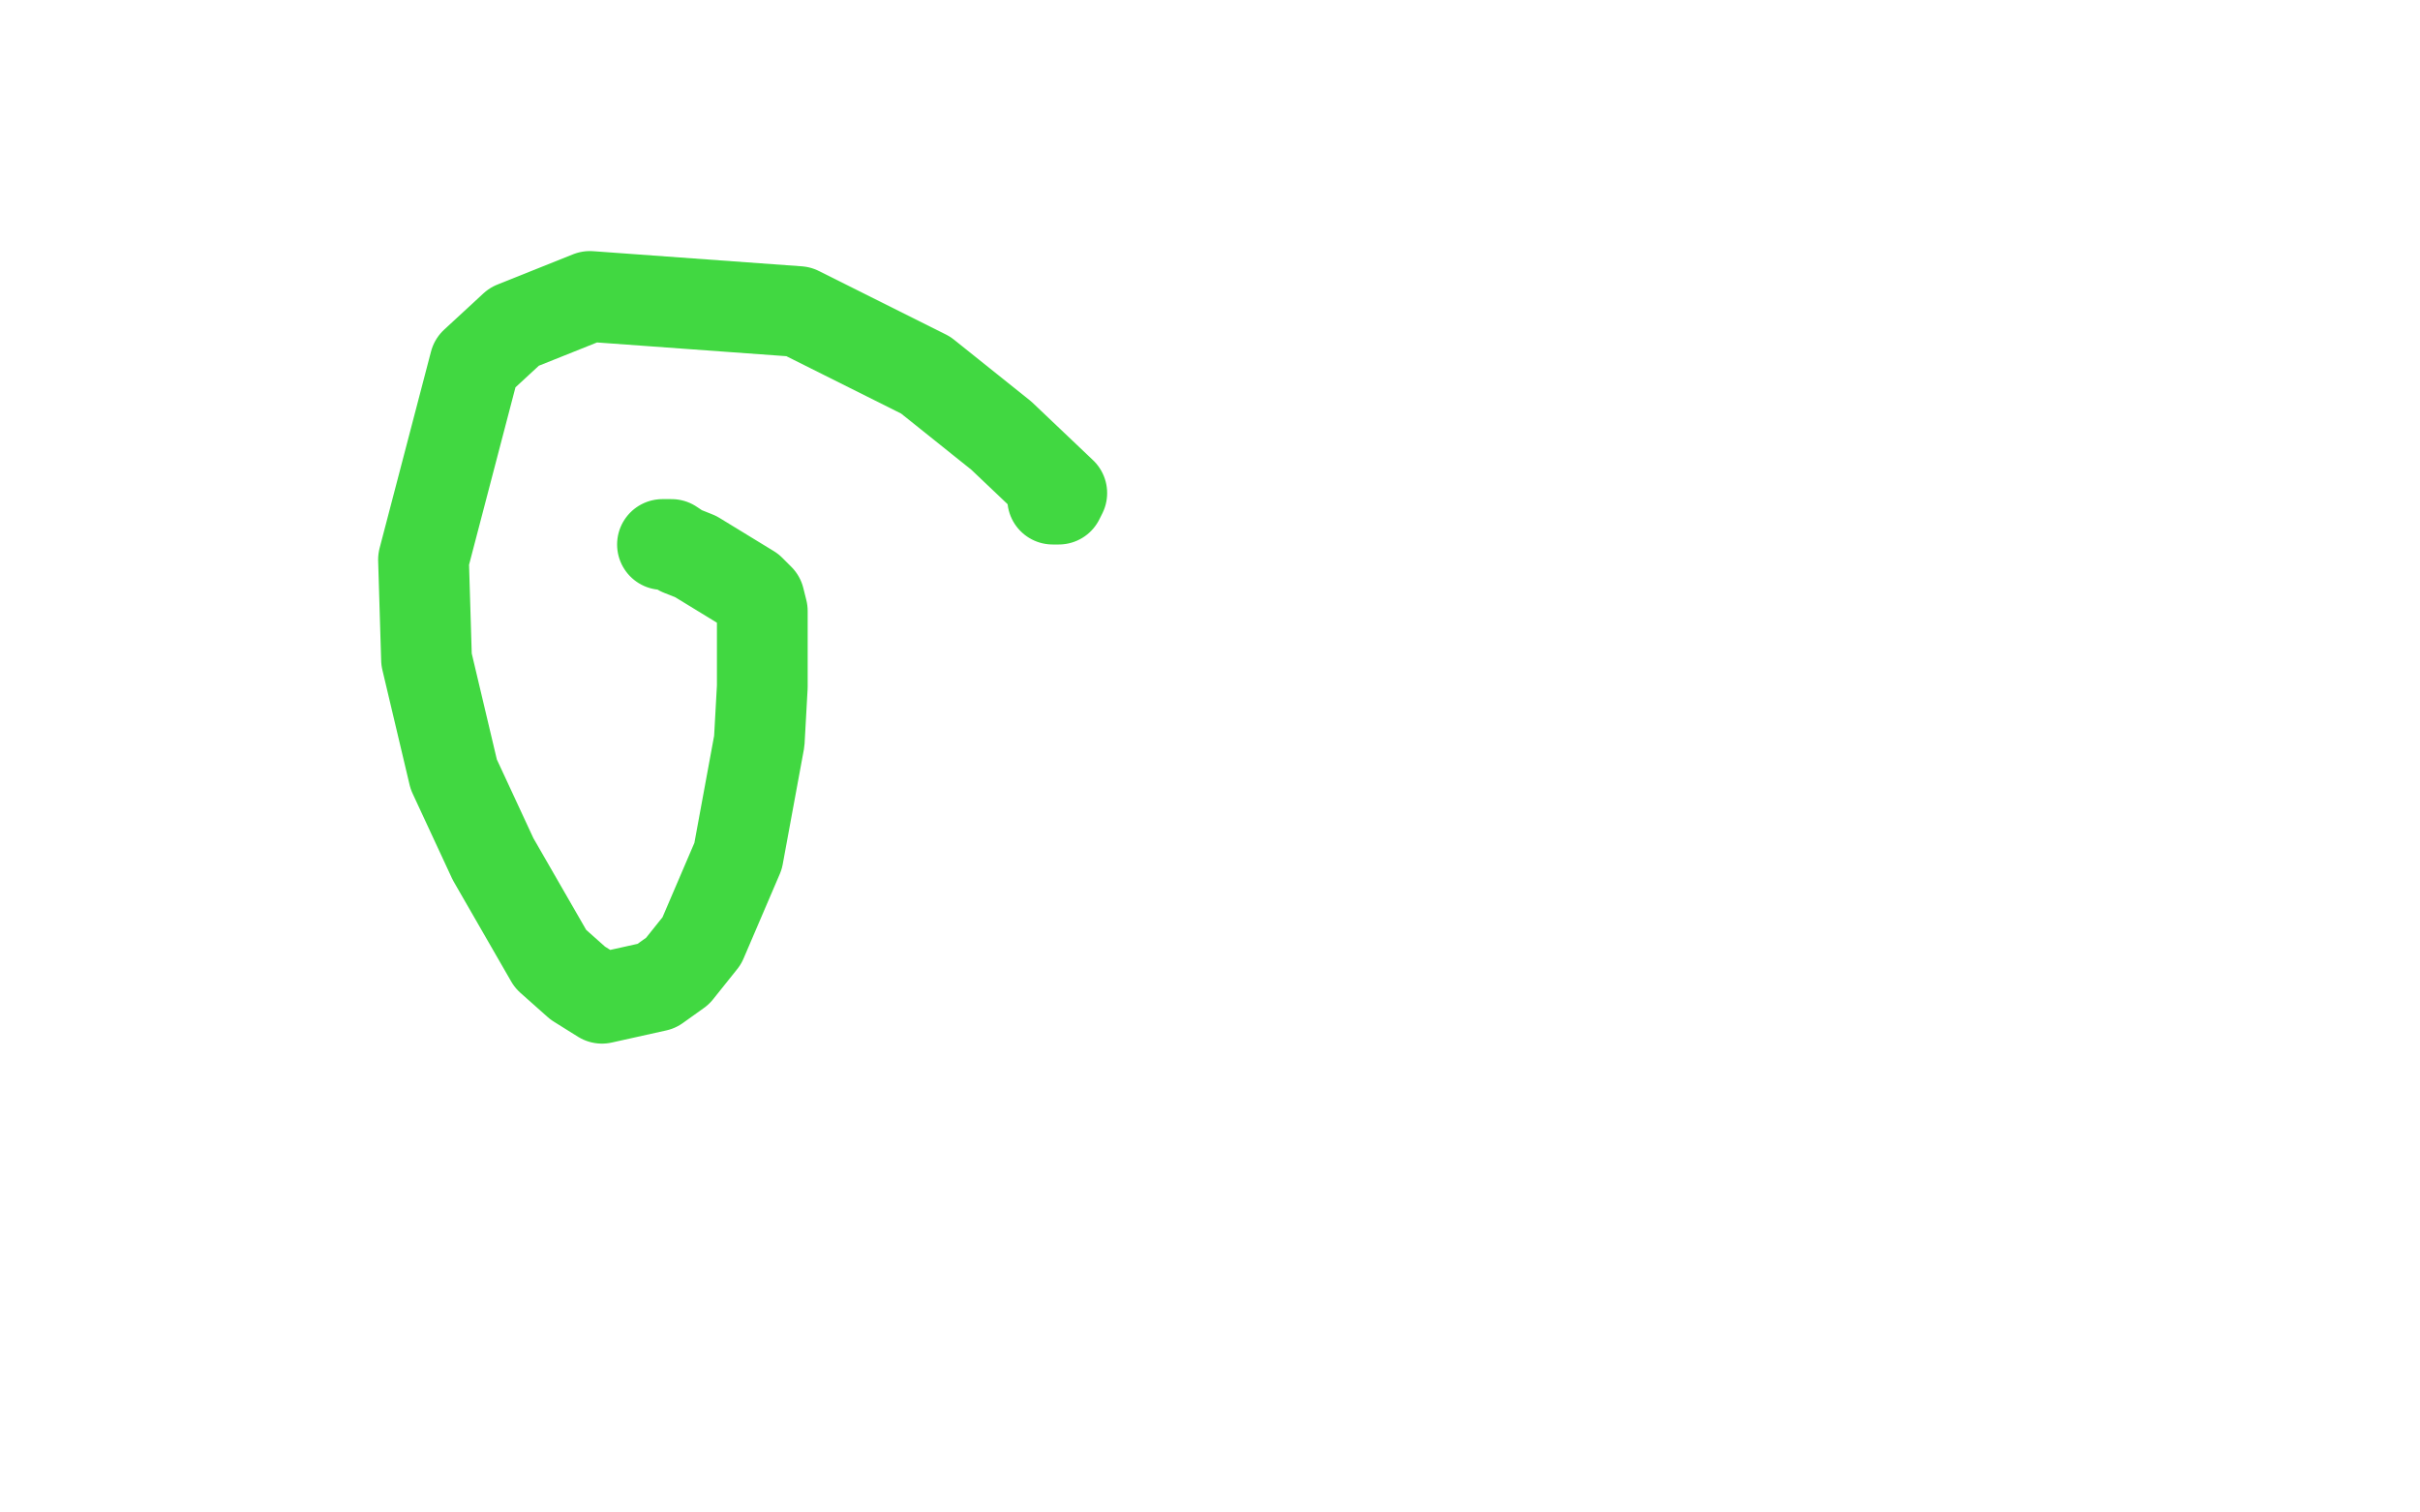 <?xml version="1.0" standalone="no"?>
<!DOCTYPE svg PUBLIC "-//W3C//DTD SVG 1.1//EN"
"http://www.w3.org/Graphics/SVG/1.1/DTD/svg11.dtd">

<svg width="800" height="500" version="1.1" xmlns="http://www.w3.org/2000/svg" xmlns:xlink="http://www.w3.org/1999/xlink" style="stroke-antialiasing: false"><desc>This SVG has been created on https://colorillo.com/</desc><rect x='0' y='0' width='800' height='500' style='fill: rgb(255,255,255); stroke-width:0' /><polyline points="201,184 221,183 221,183 226,183 226,183 229,183 229,183 233,181 233,181 235,180 235,180 236,177 236,177 238,174 238,174 239,162 239,149 230,128 181,93 149,88 121,91 89,128 85,141 85,151 85,163 92,181 100,188 105,191 115,192 128,187 140,175 161,141 165,120 165,113 165,109 163,100 161,96" style="fill: none; stroke: #ffffff; stroke-width: 30; stroke-linejoin: round; stroke-linecap: round; stroke-antialiasing: false; stroke-antialias: 0; opacity: 1.0"/>
<polyline points="348,165 350,165 350,165 351,163 351,163 331,144 331,144 306,124 306,124 264,103 264,103 195,98 195,98 170,108 157,120 140,185 141,218 150,256 163,284 182,317 191,325 199,330 217,326 224,321 232,311 244,283 251,245 252,227 252,215 252,202 251,198 248,195 230,184 225,182 222,180 219,180" style="fill: none; stroke: #41d841; stroke-width: 30; stroke-linejoin: round; stroke-linecap: round; stroke-antialiasing: false; stroke-antialias: 0; opacity: 1.0"/>
</svg>
